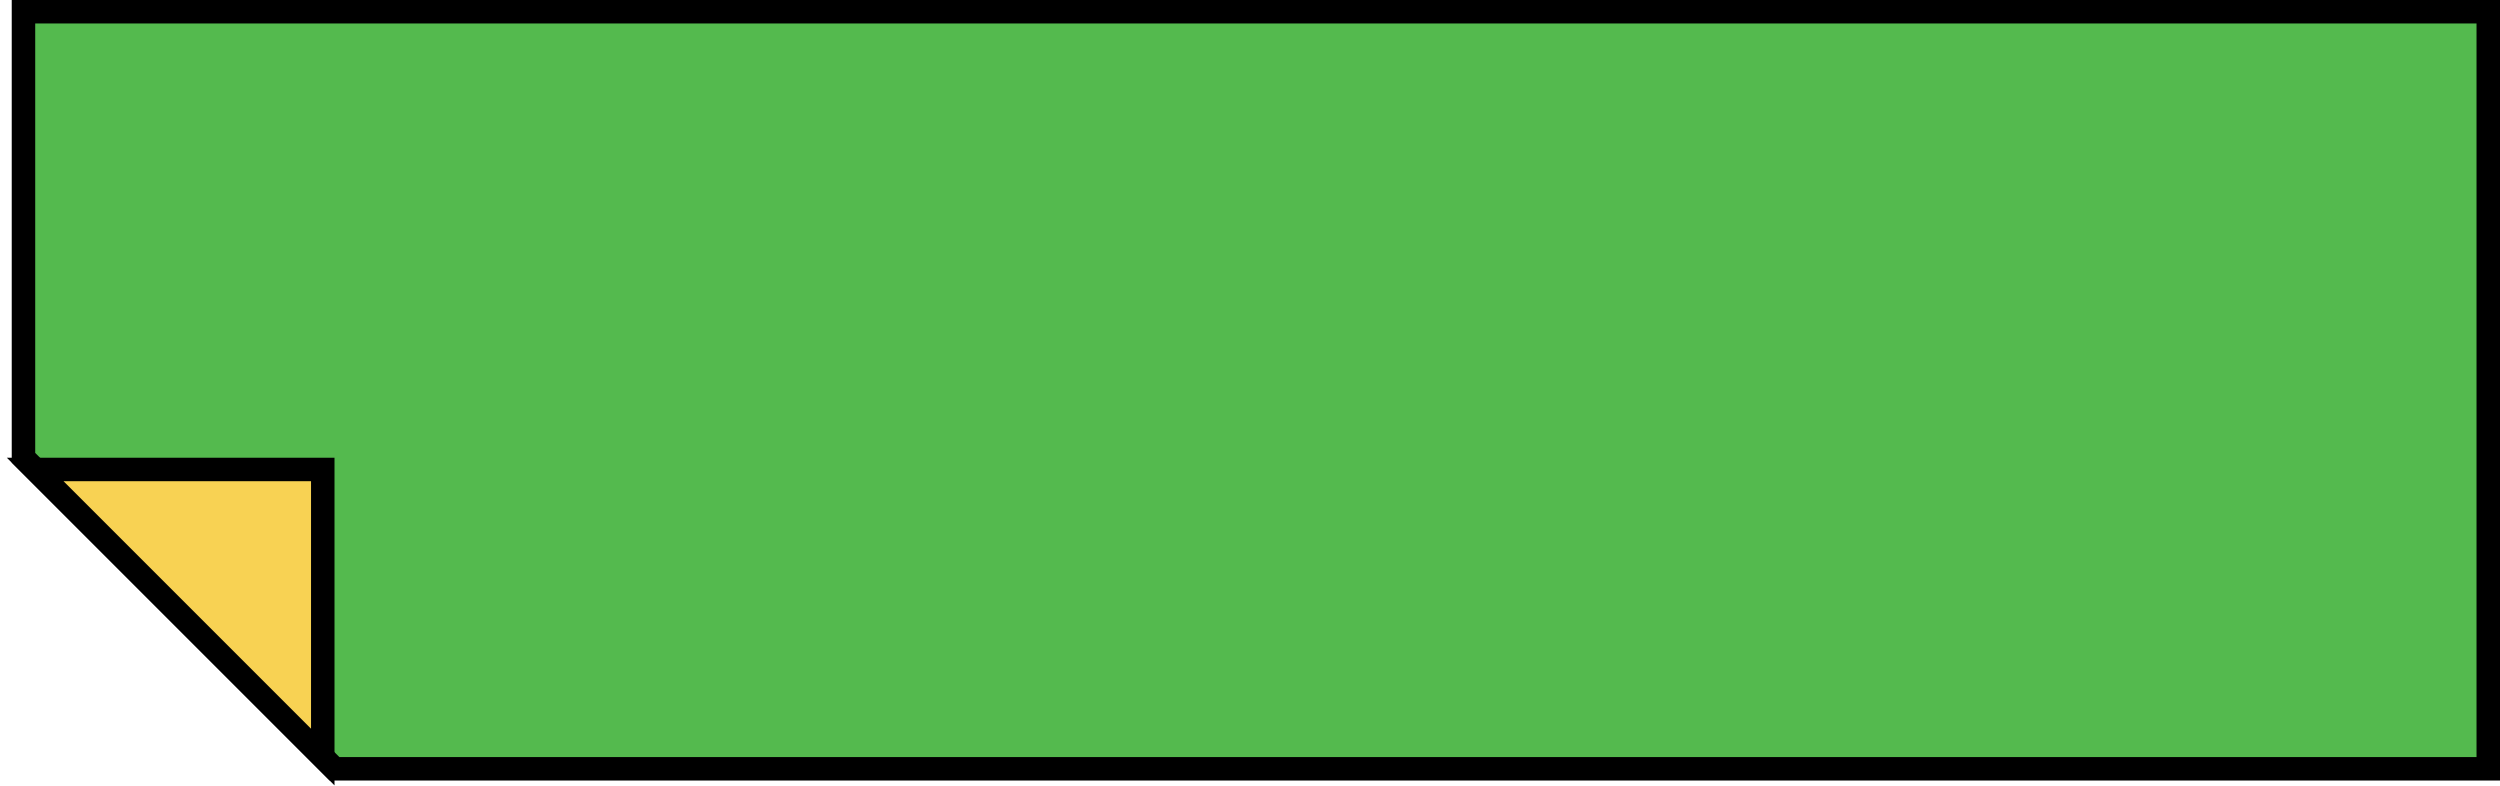 <svg width="213" height="67" viewBox="0 0 213 67" fill="none" xmlns="http://www.w3.org/2000/svg">
<path d="M2 39V1H212V65.5H28.5L2 39Z" fill="#54BA4E" stroke="black" stroke-width="2"/>
<path d="M3 40L27.5 64.5V40H3Z" fill="#F8D253" stroke="black" stroke-width="2"/>
</svg>
